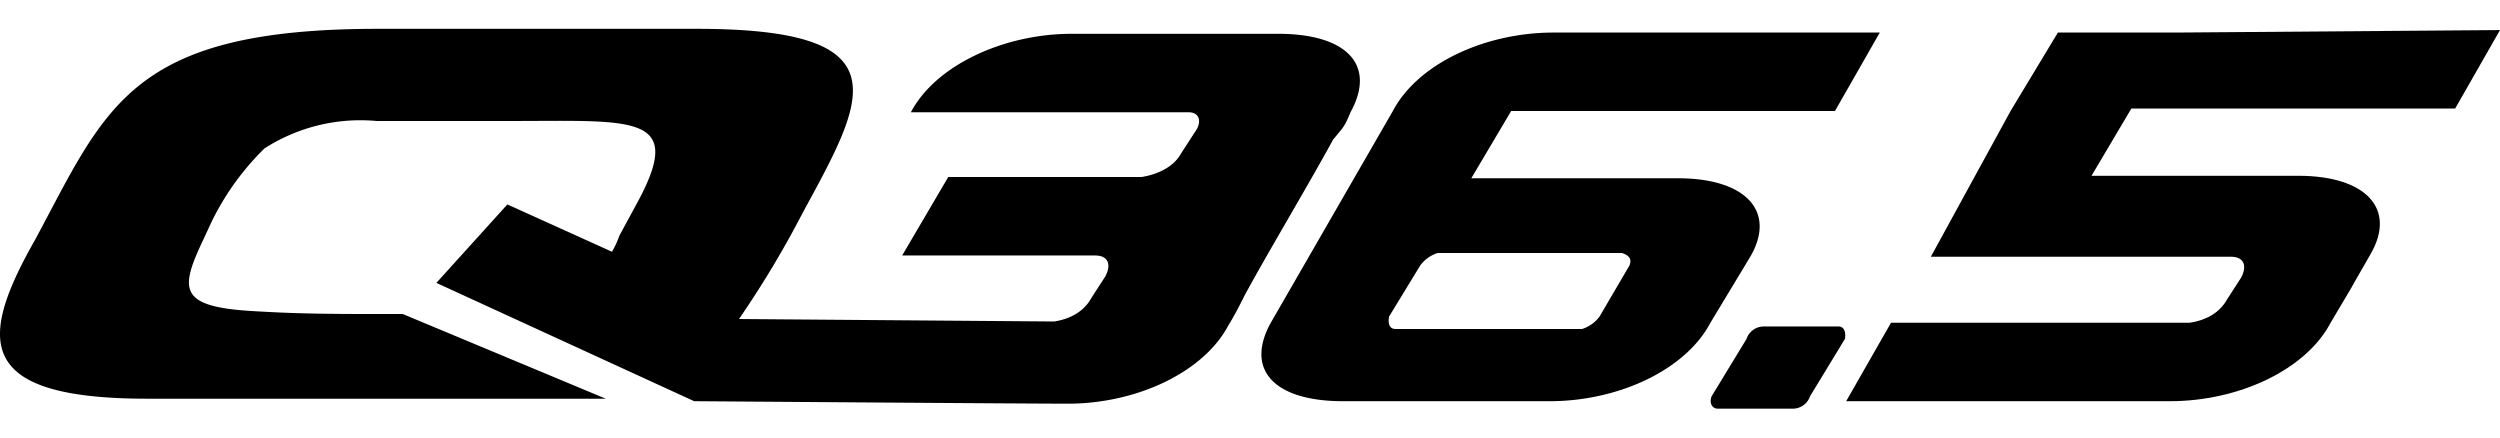 <?xml version="1.0" encoding="UTF-8"?> <svg xmlns="http://www.w3.org/2000/svg" width="200" height="35" viewBox="0 0 602.217 91.5"><path d="M199.2,1.5,187.8,20.4,168.6,55.5h72.3c3.3,0,3.9,2.4,2.4,5.1L240,65.7c-1.8,3.3-5.1,5.1-9,5.7H159L148.2,90.3h78c16.5,0,32.7-7.5,38.7-18.9,9.6-16.2.6-.9,9.6-16.5,6.3-10.8-.9-18.9-17.4-18.9H207.3l9.6-16.2h78L305.7.9l-78,.6Z" transform="translate(296.517 -0.6)"></path><path d="M325.278,20.9c6.3-11.4-.9-18.9-17.4-18.9h-49.8c-16.2,0-32.7,7.5-38.7,18.9h66.9c2.7,0,3.3,2.4,1.5,4.8l-3.3,5.1c-1.8,3.3-5.7,5.1-9.6,5.7h-46.5l-11.1,18.9h46.5c3.3,0,3.9,2.4,2.4,5.1l-3.3,5.1c-1.8,3.3-5.1,5.1-9,5.7l-75.9-.6a238.948,238.948,0,0,0,15.3-25.5c15-27.6,24.9-44.4-25.5-44.4h-76.8c-59.7,0-65.4,18.9-82.5,50.7-13.8,24.3-14.7,38.4,27,38.4h110.4l-48.9-20.4h-3.9c-10.5,0-20.4,0-30.3-.6-19.8-.9-19.8-4.8-13.8-17.4l1.8-3.9a63.827,63.827,0,0,1,12.9-18,42.8,42.8,0,0,1,27-6.6h32.7c29.7,0,42-1.8,29.7,20.4l-3.9,7.2a22.618,22.618,0,0,1-1.8,3.9l-25.2-11.4L105.078,62l62.1,28.5s81,.6,90,.6c16.5,0,32.7-7.5,38.7-18.9,1.5-2.4,2.7-4.8,3.9-7.2,5.7-10.5,15.6-27,21.3-37.5,2.7-3.3,2.7-3,4.2-6.6Z" transform="translate(0.039 -0.8)"></path><path d="M219.008,55.1c6.3-10.8-.9-18.9-17.4-18.9h-49.8l9.6-16.2h78l10.8-18.9h-78.6c-16.5,0-32.7,7.5-38.7,18.9l-29.4,51c-6.3,11.4.9,18.9,17.4,18.9h49.8c16.5,0,32.7-7.5,38.7-18.9l9.6-15.9Zm-29.1,2.1-7.2,12.3a8.416,8.416,0,0,1-4.2,3h-45c-1.5,0-1.8-1.5-1.5-3l7.5-12.3a8.416,8.416,0,0,1,4.2-3h44.4C189.908,54.8,190.508,55.7,189.908,57.2Z" transform="translate(202.609 -0.2)"></path><path d="M168.153,24.7h-18a4.381,4.381,0,0,0-4.2,3l-8.4,13.8c-.6,1.5,0,3,1.5,3h18a4.381,4.381,0,0,0,4.2-3l8.4-13.8C169.953,25.9,169.353,24.7,168.153,24.7Z" transform="translate(274.763 47)"></path></svg> 